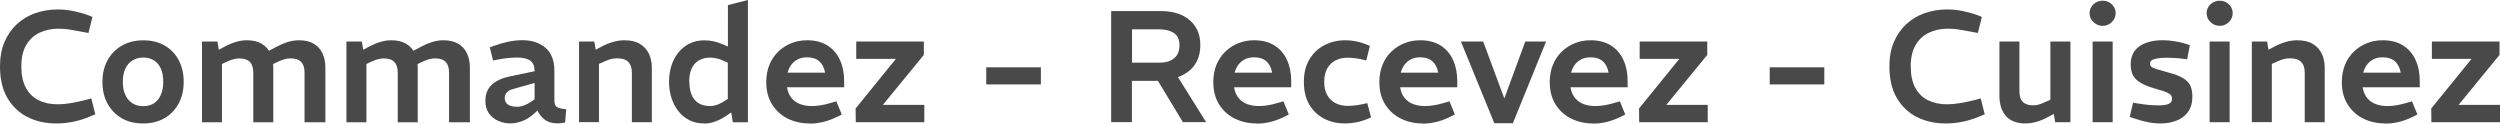 <?xml version="1.0" encoding="utf-8"?>
<!-- Generator: Adobe Illustrator 25.2.1, SVG Export Plug-In . SVG Version: 6.00 Build 0)  -->
<svg version="1.1" id="Calque_1" xmlns="http://www.w3.org/2000/svg" xmlns:xlink="http://www.w3.org/1999/xlink" x="0px" y="0px"
	 viewBox="0 0 427.035 21.119" style="enable-background:new 0 0 427.035 21.119;" xml:space="preserve">
<style type="text/css">
	.st0{fill:#4A4949;}
</style>
<path class="st0" d="M9.631,21.089c-1.846,0-3.493-0.369-4.94-1.098c-1.447-0.729-2.585-1.826-3.433-3.264
	C0.419,15.281,0,13.494,0,11.358c0-1.577,0.25-2.964,0.759-4.162C1.268,5.988,1.966,4.98,2.864,4.142
	c0.898-0.828,1.936-1.457,3.134-1.886c1.198-0.419,2.465-0.639,3.823-0.639c0.978,0,1.926,0.1,2.845,0.299
	c0.918,0.2,1.787,0.449,2.605,0.759l0.519,0.22l-0.679,2.735l-0.729-0.13c-0.808-0.15-1.567-0.279-2.256-0.409
	c-0.689-0.13-1.397-0.19-2.116-0.19c-1.248,0-2.345,0.24-3.304,0.709C5.749,6.078,5,6.787,4.451,7.735
	c-0.539,0.948-0.808,2.146-0.808,3.593s0.25,2.675,0.759,3.633s1.228,1.677,2.156,2.146c0.928,0.469,2.026,0.709,3.294,0.709
	c0.689,0,1.407-0.06,2.156-0.19c0.749-0.13,1.537-0.289,2.375-0.489l1.218-0.329l0.679,2.715l-0.838,0.349
	c-0.918,0.399-1.876,0.699-2.874,0.908c-0.998,0.21-1.966,0.309-2.924,0.309H9.631z"/>
<path class="st0" d="M24.443,21.089c-1.407,0-2.635-0.299-3.673-0.908c-1.038-0.609-1.846-1.447-2.415-2.505
	s-0.858-2.296-0.858-3.683s0.289-2.645,0.878-3.713c0.589-1.068,1.407-1.896,2.455-2.495s2.266-0.898,3.663-0.898
	s2.625,0.309,3.663,0.908c1.028,0.609,1.826,1.437,2.385,2.505c0.559,1.068,0.838,2.296,0.838,3.683s-0.289,2.625-0.868,3.703
	c-0.579,1.078-1.387,1.906-2.425,2.505C27.048,20.79,25.83,21.089,24.443,21.089z M24.473,18.135c0.709,0,1.307-0.16,1.816-0.489
	c0.509-0.329,0.898-0.798,1.178-1.427c0.279-0.629,0.419-1.367,0.419-2.236c0-0.868-0.14-1.637-0.409-2.256
	c-0.269-0.609-0.669-1.088-1.178-1.407c-0.509-0.319-1.128-0.489-1.826-0.489s-1.317,0.16-1.846,0.489
	c-0.529,0.329-0.928,0.798-1.218,1.407c-0.289,0.619-0.429,1.367-0.429,2.256c0,0.888,0.14,1.617,0.429,2.236
	c0.289,0.619,0.699,1.098,1.218,1.427C23.155,17.975,23.764,18.135,24.473,18.135z"/>
<path class="st0" d="M34.503,20.87V7.096h2.635l0.24,1.407l0.898-0.489c0.669-0.359,1.327-0.639,1.966-0.838
	c0.639-0.2,1.278-0.299,1.916-0.299c1.028,0,1.876,0.2,2.545,0.599c0.669,0.399,1.168,0.948,1.487,1.657
	c0.329,0.709,0.489,1.517,0.489,2.445v9.302h-3.413v-8.464c0-0.808-0.19-1.427-0.579-1.826c-0.389-0.409-0.988-0.609-1.807-0.609
	c-0.339,0-0.679,0.05-1.008,0.14c-0.329,0.09-0.649,0.21-0.978,0.349l-0.978,0.459v9.951h-3.413L34.503,20.87z M52.02,20.87v-8.464
	c0-0.808-0.19-1.427-0.579-1.826c-0.389-0.409-0.998-0.609-1.826-0.609c-0.339,0-0.669,0.05-0.988,0.14
	c-0.319,0.09-0.639,0.21-0.958,0.349l-1.218,0.569l-0.759-2.226l1.487-0.788c0.669-0.359,1.327-0.639,1.966-0.838
	s1.278-0.299,1.916-0.299c1.028,0,1.876,0.2,2.545,0.599c0.669,0.399,1.168,0.948,1.487,1.657c0.329,0.709,0.489,1.517,0.489,2.445
	v9.302H52.03L52.02,20.87z"/>
<path class="st0" d="M59.176,20.87V7.096h2.635l0.24,1.407l0.898-0.489c0.669-0.359,1.327-0.639,1.966-0.838
	c0.639-0.2,1.278-0.299,1.916-0.299c1.028,0,1.876,0.2,2.545,0.599c0.669,0.399,1.168,0.948,1.487,1.657
	c0.329,0.709,0.489,1.517,0.489,2.445v9.302h-3.413v-8.464c0-0.808-0.19-1.427-0.579-1.826c-0.389-0.409-0.988-0.609-1.807-0.609
	c-0.339,0-0.679,0.05-1.008,0.14c-0.329,0.09-0.649,0.21-0.978,0.349l-0.978,0.459v9.951h-3.413V20.87z M76.702,20.87v-8.464
	c0-0.808-0.19-1.427-0.579-1.826c-0.389-0.409-0.998-0.609-1.826-0.609c-0.339,0-0.669,0.05-0.988,0.14
	c-0.319,0.09-0.639,0.21-0.958,0.349l-1.218,0.569l-0.759-2.226l1.487-0.788c0.669-0.359,1.327-0.639,1.966-0.838
	c0.639-0.2,1.278-0.299,1.916-0.299c1.028,0,1.876,0.2,2.545,0.599c0.669,0.399,1.168,0.948,1.487,1.657
	c0.329,0.709,0.489,1.517,0.489,2.445v9.302h-3.553L76.702,20.87z"/>
<path class="st0" d="M87.272,21.089c-0.739,0-1.447-0.14-2.116-0.419s-1.208-0.709-1.627-1.288s-0.619-1.297-0.619-2.166
	c0-1.158,0.369-2.076,1.108-2.755s1.787-1.148,3.144-1.427l4.152-0.868v-0.06c0-0.798-0.24-1.377-0.729-1.737
	c-0.489-0.359-1.238-0.539-2.256-0.539c-0.579,0-1.168,0.04-1.777,0.11c-0.609,0.07-1.168,0.16-1.697,0.269l-0.629,0.13
	l-0.569-2.256l0.679-0.24c0.908-0.329,1.747-0.569,2.535-0.729c0.788-0.16,1.567-0.25,2.345-0.25c1.627,0,2.944,0.439,3.962,1.297
	c1.008,0.868,1.517,2.176,1.517,3.932v5.04c0,0.559,0.13,0.938,0.389,1.128c0.259,0.19,0.808,0.319,1.637,0.399l-0.19,2.256
	c-0.24,0.05-0.459,0.1-0.679,0.12c-0.22,0.03-0.409,0.04-0.569,0.04c-0.938,0-1.687-0.21-2.236-0.639
	c-0.549-0.429-0.968-0.948-1.238-1.557l-0.629,0.569c-0.599,0.539-1.238,0.948-1.936,1.218c-0.699,0.269-1.357,0.409-1.996,0.409
	L87.272,21.089z M88.3,18.245c0.359,0,0.749-0.07,1.168-0.22c0.419-0.15,0.828-0.359,1.248-0.649l0.599-0.409v-2.795l-3.663,1.028
	c-0.529,0.14-0.898,0.349-1.108,0.619c-0.22,0.269-0.329,0.589-0.329,0.948c0,0.469,0.18,0.828,0.539,1.088
	c0.359,0.259,0.878,0.379,1.547,0.379V18.245z"/>
<path class="st0" d="M98.909,20.87V7.096h2.605l0.24,1.407l0.898-0.489c0.669-0.359,1.337-0.639,2.006-0.838
	s1.327-0.299,1.976-0.299c1.108,0,1.996,0.21,2.685,0.629c0.689,0.419,1.198,0.978,1.527,1.677c0.329,0.709,0.499,1.497,0.499,2.385
	v9.302h-3.413v-8.464c0-0.798-0.2-1.397-0.599-1.816c-0.399-0.419-1.048-0.629-1.956-0.629c-0.379,0-0.749,0.05-1.098,0.15
	c-0.349,0.1-0.719,0.24-1.098,0.419l-0.868,0.379v9.951h-3.413L98.909,20.87z"/>
<path class="st0" d="M120.328,21.089c-0.998,0-1.866-0.19-2.615-0.579c-0.749-0.389-1.377-0.918-1.886-1.587
	c-0.509-0.669-0.888-1.427-1.158-2.276c-0.259-0.848-0.389-1.737-0.389-2.655s0.13-1.866,0.389-2.715
	c0.26-0.848,0.659-1.607,1.178-2.266c0.519-0.659,1.158-1.178,1.916-1.557c0.759-0.379,1.617-0.569,2.585-0.569
	c0.489,0,1.008,0.06,1.577,0.18c0.559,0.12,1.098,0.299,1.597,0.529l0.818,0.349V0.868L127.753,0v20.88h-2.575l-0.269-1.677
	l-0.838,0.569c-0.599,0.399-1.208,0.719-1.846,0.958c-0.629,0.25-1.268,0.369-1.896,0.369L120.328,21.089z M117.753,13.963
	c0,0.868,0.13,1.617,0.389,2.236c0.26,0.629,0.659,1.098,1.178,1.427c0.529,0.329,1.188,0.489,1.976,0.489
	c0.309,0,0.639-0.05,0.998-0.15s0.729-0.269,1.108-0.499l0.918-0.569v-6.188l-0.918-0.409c-0.339-0.15-0.689-0.259-1.048-0.339
	c-0.349-0.08-0.699-0.12-1.048-0.12c-0.709,0-1.327,0.15-1.876,0.449c-0.539,0.299-0.968,0.749-1.258,1.357
	c-0.289,0.609-0.449,1.377-0.449,2.316L117.753,13.963z"/>
<path class="st0" d="M138.283,21.089c-1.337,0-2.565-0.269-3.683-0.808c-1.118-0.539-2.016-1.347-2.695-2.405
	s-1.018-2.345-1.018-3.863c0-1.088,0.18-2.066,0.539-2.944c0.359-0.878,0.868-1.627,1.517-2.256s1.397-1.108,2.236-1.437
	c0.838-0.339,1.737-0.499,2.695-0.499c1.377,0,2.535,0.299,3.473,0.898c0.938,0.599,1.647,1.417,2.126,2.465
	c0.479,1.048,0.719,2.246,0.719,3.583v1.088h-9.761c0.13,0.739,0.379,1.347,0.759,1.816c0.379,0.469,0.868,0.818,1.467,1.048
	c0.599,0.23,1.268,0.339,2.006,0.339c0.469,0,0.958-0.04,1.467-0.12c0.509-0.08,1.008-0.19,1.517-0.339l1.218-0.349l0.918,2.256
	l-1.058,0.519c-0.729,0.339-1.467,0.599-2.226,0.778c-0.759,0.17-1.497,0.259-2.226,0.259L138.283,21.089z M134.54,12.416h6.398
	c-0.15-0.828-0.469-1.477-0.978-1.936c-0.509-0.459-1.208-0.689-2.086-0.689c-0.579,0-1.088,0.1-1.537,0.309
	c-0.439,0.21-0.818,0.509-1.128,0.908c-0.309,0.399-0.529,0.868-0.679,1.407H134.54z"/>
<path class="st0" d="M146.178,20.87l-0.03-2.335l6.887-8.484h-6.777V7.096h11.548v2.276l-6.996,8.544h7.076v2.954h-11.717H146.178z"
	/>
<path class="st0" d="M168.465,14.422v-2.924h9.332v2.924H168.465z"/>
<path class="st0" d="M189.804,20.87V1.886h8.484c1.377,0,2.565,0.23,3.563,0.689c0.998,0.459,1.787,1.128,2.345,1.996
	s0.838,1.916,0.838,3.144c0,1.028-0.19,1.926-0.569,2.695s-0.908,1.397-1.597,1.896s-1.507,0.868-2.455,1.128
	c-0.948,0.26-1.996,0.379-3.134,0.379h-3.932v7.046h-3.553L189.804,20.87z M193.357,10.709h4.641c1.098,0,1.956-0.25,2.565-0.759
	c0.609-0.509,0.908-1.238,0.908-2.196s-0.299-1.637-0.908-2.076c-0.609-0.439-1.477-0.669-2.615-0.669h-4.581v5.689L193.357,10.709z
	 M202.06,20.87l-4.611-7.625l3.363-0.709l5.21,8.324h-3.962V20.87z"/>
<path class="st0" d="M214.646,21.089c-1.337,0-2.565-0.269-3.683-0.808c-1.118-0.539-2.016-1.347-2.695-2.405
	s-1.018-2.345-1.018-3.863c0-1.088,0.18-2.066,0.539-2.944c0.359-0.878,0.868-1.627,1.517-2.256s1.397-1.108,2.236-1.437
	c0.838-0.339,1.737-0.499,2.695-0.499c1.377,0,2.535,0.299,3.473,0.898c0.938,0.599,1.647,1.417,2.126,2.465
	c0.479,1.048,0.719,2.246,0.719,3.583v1.088h-9.761c0.13,0.739,0.379,1.347,0.759,1.816c0.379,0.469,0.868,0.818,1.467,1.048
	c0.599,0.23,1.268,0.339,2.006,0.339c0.469,0,0.958-0.04,1.467-0.12c0.509-0.08,1.008-0.19,1.517-0.339l1.218-0.349l0.918,2.256
	l-1.058,0.519c-0.729,0.339-1.467,0.599-2.226,0.778c-0.759,0.17-1.497,0.259-2.226,0.259L214.646,21.089z M210.903,12.416h6.398
	c-0.15-0.828-0.469-1.477-0.978-1.936c-0.509-0.459-1.208-0.689-2.086-0.689c-0.579,0-1.088,0.1-1.537,0.309
	c-0.439,0.21-0.818,0.509-1.128,0.908c-0.309,0.399-0.529,0.868-0.679,1.407H210.903z"/>
<path class="st0" d="M229.776,21.089c-1.337,0-2.545-0.269-3.613-0.828c-1.068-0.549-1.906-1.357-2.525-2.415
	c-0.619-1.058-0.918-2.345-0.918-3.863s0.319-2.805,0.958-3.863s1.497-1.866,2.565-2.415c1.068-0.549,2.256-0.828,3.553-0.828
	c0.629,0,1.238,0.06,1.826,0.18c0.589,0.12,1.128,0.279,1.617,0.479l0.759,0.299l-0.619,2.495l-0.918-0.22
	c-0.399-0.09-0.798-0.15-1.198-0.19c-0.399-0.04-0.769-0.06-1.108-0.06c-0.779,0-1.467,0.16-2.066,0.479
	c-0.599,0.319-1.068,0.778-1.397,1.387c-0.329,0.609-0.499,1.357-0.499,2.266c0,0.908,0.17,1.637,0.519,2.256
	c0.339,0.609,0.818,1.078,1.427,1.377c0.609,0.309,1.297,0.459,2.076,0.459c0.359,0,0.759-0.02,1.178-0.07
	c0.429-0.05,0.868-0.11,1.317-0.21l0.838-0.19l0.649,2.445l-0.709,0.299c-0.619,0.25-1.238,0.439-1.886,0.549
	C230.964,21.029,230.355,21.089,229.776,21.089L229.776,21.089z"/>
<path class="st0" d="M243.011,21.089c-1.337,0-2.565-0.269-3.683-0.808c-1.118-0.539-2.016-1.347-2.695-2.405
	s-1.018-2.345-1.018-3.863c0-1.088,0.18-2.066,0.539-2.944c0.359-0.878,0.868-1.627,1.517-2.256
	c0.649-0.629,1.397-1.108,2.236-1.437c0.838-0.339,1.737-0.499,2.695-0.499c1.377,0,2.525,0.299,3.473,0.898
	s1.647,1.417,2.126,2.465c0.479,1.048,0.719,2.246,0.719,3.583v1.088h-9.761c0.13,0.739,0.379,1.347,0.759,1.816
	c0.379,0.469,0.868,0.818,1.467,1.048c0.599,0.23,1.268,0.339,2.006,0.339c0.469,0,0.958-0.04,1.467-0.12
	c0.509-0.08,1.008-0.19,1.517-0.339l1.218-0.349l0.918,2.256l-1.058,0.519c-0.729,0.339-1.467,0.599-2.226,0.778
	c-0.759,0.17-1.497,0.259-2.226,0.259L243.011,21.089z M239.268,12.416h6.398c-0.15-0.828-0.469-1.477-0.978-1.936
	c-0.509-0.459-1.208-0.689-2.086-0.689c-0.579,0-1.088,0.1-1.527,0.309c-0.449,0.21-0.818,0.509-1.128,0.908
	C239.637,11.408,239.408,11.877,239.268,12.416L239.268,12.416z"/>
<path class="st0" d="M255.247,21.039l-5.699-13.943h3.803l3.583,9.651h0.05l3.553-9.651h3.553l-5.669,13.943H255.247L255.247,21.039
	z"/>
<path class="st0" d="M272.115,21.089c-1.337,0-2.565-0.269-3.683-0.808c-1.118-0.539-2.026-1.347-2.695-2.405
	c-0.679-1.058-1.018-2.345-1.018-3.863c0-1.088,0.18-2.066,0.539-2.944s0.868-1.627,1.517-2.256
	c0.649-0.629,1.397-1.108,2.236-1.437c0.838-0.339,1.737-0.499,2.695-0.499c1.377,0,2.535,0.299,3.473,0.898
	c0.938,0.599,1.647,1.417,2.126,2.465s0.719,2.246,0.719,3.583v1.088h-9.761c0.13,0.739,0.379,1.347,0.759,1.816
	c0.379,0.469,0.868,0.818,1.467,1.048c0.599,0.23,1.268,0.339,2.006,0.339c0.469,0,0.958-0.04,1.467-0.12
	c0.509-0.08,1.018-0.19,1.517-0.339l1.218-0.349l0.918,2.256l-1.058,0.519c-0.729,0.339-1.467,0.599-2.226,0.778
	c-0.759,0.17-1.497,0.259-2.226,0.259L272.115,21.089z M268.372,12.416h6.398c-0.15-0.828-0.469-1.477-0.978-1.936
	c-0.509-0.459-1.208-0.689-2.086-0.689c-0.579,0-1.088,0.1-1.537,0.309c-0.439,0.21-0.818,0.509-1.128,0.908
	c-0.309,0.399-0.529,0.868-0.679,1.407H268.372z"/>
<path class="st0" d="M279.999,20.87l-0.03-2.335l6.887-8.484h-6.777V7.096h11.548v2.276l-6.997,8.544h7.076v2.954h-11.717H279.999z"
	/>
<path class="st0" d="M302.296,14.422v-2.924h9.322v2.924H302.296z"/>
<path class="st0" d="M332.368,21.089c-1.846,0-3.493-0.369-4.94-1.098c-1.447-0.729-2.585-1.826-3.433-3.264
	c-0.838-1.447-1.258-3.234-1.258-5.37c0-1.577,0.25-2.964,0.759-4.162c0.509-1.198,1.208-2.216,2.106-3.054
	c0.898-0.828,1.936-1.457,3.134-1.886c1.198-0.419,2.465-0.639,3.823-0.639c0.978,0,1.926,0.1,2.845,0.299
	c0.918,0.2,1.787,0.449,2.605,0.759l0.519,0.22l-0.679,2.735l-0.729-0.13c-0.818-0.15-1.567-0.279-2.256-0.409
	c-0.689-0.13-1.397-0.19-2.116-0.19c-1.248,0-2.345,0.24-3.304,0.709c-0.958,0.469-1.707,1.178-2.256,2.126
	c-0.539,0.948-0.808,2.146-0.808,3.593s0.25,2.675,0.759,3.633s1.218,1.677,2.156,2.146c0.938,0.469,2.026,0.709,3.294,0.709
	c0.689,0,1.407-0.06,2.156-0.19c0.749-0.13,1.537-0.289,2.375-0.489l1.218-0.329l0.679,2.715l-0.838,0.349
	c-0.918,0.399-1.886,0.699-2.874,0.908c-0.988,0.21-1.966,0.309-2.924,0.309H332.368z"/>
<path class="st0" d="M346.032,21.089c-1.537,0-2.675-0.429-3.403-1.288s-1.098-1.996-1.098-3.403V7.096h3.413v8.464
	c0,0.848,0.2,1.467,0.599,1.856s0.988,0.579,1.767,0.579c0.339,0,0.669-0.05,0.988-0.15c0.319-0.1,0.639-0.22,0.958-0.369
	l0.978-0.459V7.096h3.423V20.87h-2.605l-0.379-2.256l0.709,0.539l-1.487,0.808c-0.669,0.359-1.327,0.639-1.966,0.828
	c-0.639,0.19-1.268,0.289-1.886,0.289L346.032,21.089z"/>
<path class="st0" d="M359.157,4.412c-0.399,0-0.768-0.1-1.108-0.299c-0.339-0.2-0.619-0.459-0.818-0.788
	c-0.2-0.329-0.299-0.689-0.299-1.088s0.1-0.729,0.299-1.058c0.2-0.329,0.469-0.579,0.818-0.769c0.339-0.19,0.709-0.289,1.108-0.289
	c0.399,0,0.789,0.1,1.128,0.289c0.329,0.19,0.599,0.449,0.798,0.769c0.2,0.329,0.299,0.679,0.299,1.058
	c0,0.379-0.1,0.759-0.299,1.088c-0.2,0.329-0.469,0.589-0.798,0.788C359.945,4.312,359.576,4.412,359.157,4.412z M357.45,20.87
	V7.096h3.423V20.87H357.45z"/>
<path class="st0" d="M369.057,21.089c-0.709,0-1.427-0.07-2.156-0.22c-0.729-0.14-1.467-0.339-2.216-0.599l-0.898-0.299l0.569-2.435
	l0.759,0.13c0.629,0.11,1.258,0.19,1.876,0.25c0.619,0.05,1.208,0.08,1.797,0.08c0.739,0,1.297-0.08,1.667-0.259
	c0.369-0.18,0.559-0.449,0.559-0.828c0-0.23-0.05-0.439-0.15-0.599c-0.1-0.16-0.319-0.329-0.649-0.489
	c-0.329-0.16-0.868-0.339-1.607-0.539c-1.198-0.329-2.126-0.669-2.805-1.048c-0.679-0.369-1.158-0.818-1.437-1.347
	c-0.279-0.519-0.419-1.178-0.419-1.946c0.02-0.938,0.26-1.707,0.729-2.306c0.469-0.599,1.108-1.038,1.926-1.327
	c0.818-0.289,1.737-0.439,2.765-0.439c0.689,0,1.387,0.06,2.116,0.18c0.729,0.12,1.397,0.279,2.036,0.479l0.539,0.19l-0.459,2.415
	l-0.459-0.06c-0.649-0.09-1.228-0.15-1.727-0.17c-0.499-0.03-0.948-0.04-1.337-0.04c-0.888,0-1.577,0.08-2.076,0.23
	s-0.749,0.389-0.749,0.719c0,0.24,0.07,0.419,0.2,0.559c0.13,0.14,0.419,0.279,0.858,0.419c0.439,0.14,1.098,0.329,1.986,0.569
	c1.118,0.289,1.986,0.609,2.585,0.978c0.609,0.359,1.028,0.798,1.258,1.297c0.23,0.499,0.349,1.118,0.349,1.846
	c0,1.088-0.25,1.966-0.749,2.645s-1.158,1.178-1.976,1.487c-0.818,0.309-1.727,0.479-2.695,0.479L369.057,21.089z"/>
<path class="st0" d="M379.148,4.412c-0.399,0-0.769-0.1-1.108-0.299c-0.339-0.2-0.619-0.459-0.818-0.788
	c-0.2-0.329-0.299-0.689-0.299-1.088s0.1-0.729,0.299-1.058c0.2-0.329,0.469-0.579,0.818-0.769c0.339-0.19,0.709-0.289,1.108-0.289
	c0.399,0,0.788,0.1,1.128,0.289c0.329,0.19,0.599,0.449,0.798,0.769c0.2,0.329,0.299,0.679,0.299,1.058
	c0,0.379-0.1,0.759-0.299,1.088c-0.2,0.329-0.469,0.589-0.798,0.788C379.936,4.312,379.567,4.412,379.148,4.412z M377.431,20.87
	V7.096h3.423V20.87H377.431z"/>
<path class="st0" d="M384.647,20.87V7.096h2.605l0.24,1.407l0.898-0.489c0.669-0.359,1.337-0.639,2.006-0.838
	s1.327-0.299,1.986-0.299c1.108,0,1.996,0.21,2.685,0.629c0.689,0.419,1.198,0.978,1.527,1.677c0.339,0.709,0.499,1.497,0.499,2.385
	v9.302h-3.413v-8.464c0-0.798-0.2-1.397-0.599-1.816c-0.399-0.419-1.048-0.629-1.956-0.629c-0.379,0-0.749,0.05-1.098,0.15
	c-0.349,0.1-0.719,0.24-1.098,0.419l-0.868,0.379v9.951h-3.413L384.647,20.87z"/>
<path class="st0" d="M407.423,21.089c-1.337,0-2.565-0.269-3.693-0.808c-1.118-0.539-2.016-1.347-2.695-2.405
	c-0.679-1.058-1.018-2.345-1.018-3.863c0-1.088,0.18-2.066,0.539-2.944c0.359-0.878,0.868-1.627,1.517-2.256
	s1.397-1.108,2.236-1.437c0.838-0.339,1.737-0.499,2.705-0.499c1.377,0,2.525,0.299,3.473,0.898s1.647,1.417,2.126,2.465
	c0.479,1.048,0.719,2.246,0.719,3.583v1.088h-9.761c0.13,0.739,0.379,1.347,0.759,1.816c0.379,0.469,0.868,0.818,1.467,1.048
	c0.599,0.23,1.268,0.339,2.006,0.339c0.469,0,0.958-0.04,1.467-0.12c0.509-0.08,1.008-0.19,1.517-0.339l1.218-0.349l0.918,2.256
	l-1.058,0.519c-0.729,0.339-1.467,0.599-2.226,0.778c-0.759,0.17-1.497,0.259-2.226,0.259L407.423,21.089z M403.681,12.416h6.398
	c-0.15-0.828-0.469-1.477-0.978-1.936c-0.509-0.459-1.208-0.689-2.086-0.689c-0.579,0-1.088,0.1-1.537,0.309
	c-0.439,0.21-0.818,0.509-1.128,0.908c-0.309,0.399-0.529,0.868-0.679,1.407H403.681z"/>
<path class="st0" d="M415.318,20.87l-0.03-2.335l6.887-8.484h-6.777V7.096h11.558v2.276l-6.996,8.544h7.076v2.954H415.318
	L415.318,20.87z"/>
</svg>
